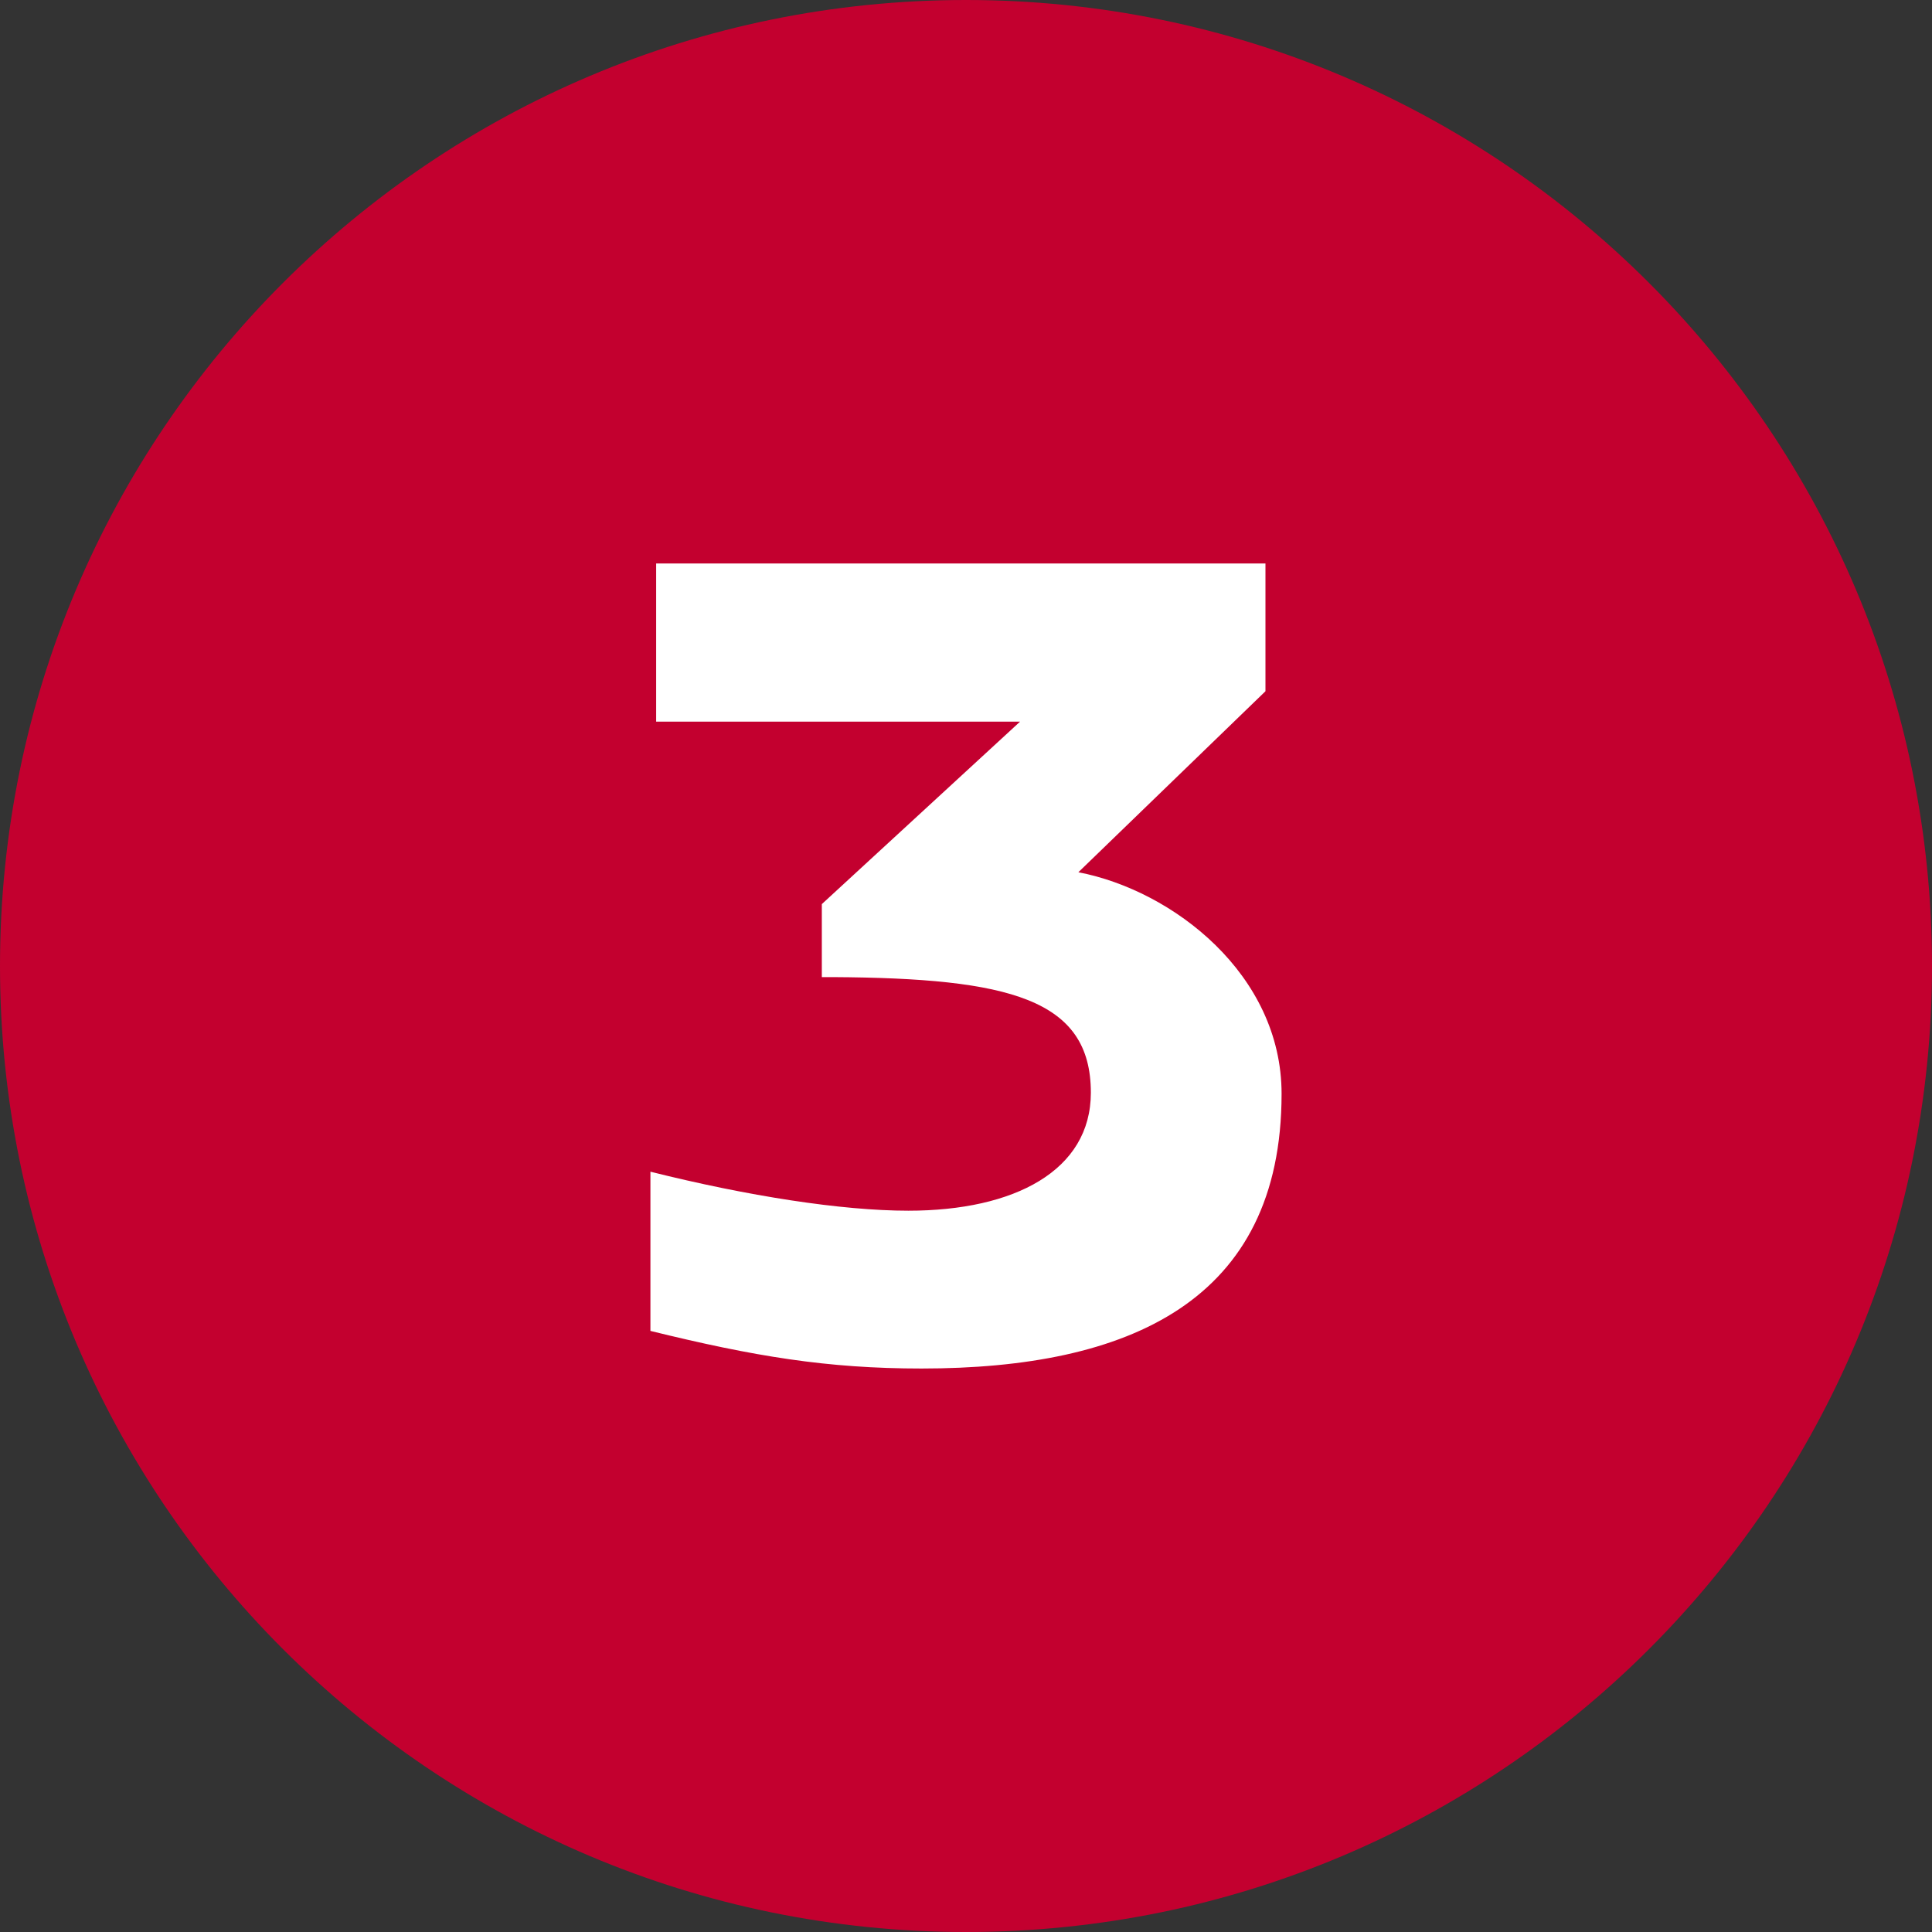 <svg width="32" height="32" viewBox="0 0 32 32" fill="none" xmlns="http://www.w3.org/2000/svg">
<rect x="0" y="0" width="32" height="32" fill="#333333" stroke="none"/>
<g clip-path="url(#clip0_86_977)">
<path d="M16 32C24.837 32 32 24.837 32 16C32 7.163 24.837 0 16 0C7.163 0 0 7.163 0 16C0 24.837 7.163 32 16 32Z" fill="#C3002F"/>
<path d="M17.861 14.447C19.431 14.749 21.227 16.142 21.227 18.116C21.227 21.558 18.691 22.667 15.265 22.667C13.695 22.667 12.486 22.465 10.773 22.044V19.407C12.385 19.81 13.938 20.053 15.046 20.053C16.8 20.053 18.068 19.39 18.068 18.098C18.068 16.545 16.717 16.201 13.796 16.184H13.612V14.975L16.895 11.953H10.868V9.333H20.96V11.449L17.855 14.453L17.861 14.447Z" fill="white"/>
</g>
<defs>
<clipPath id="clip0_86_977">
<rect width="32" height="32" fill="white"/>
</clipPath>
</defs>
</svg>
